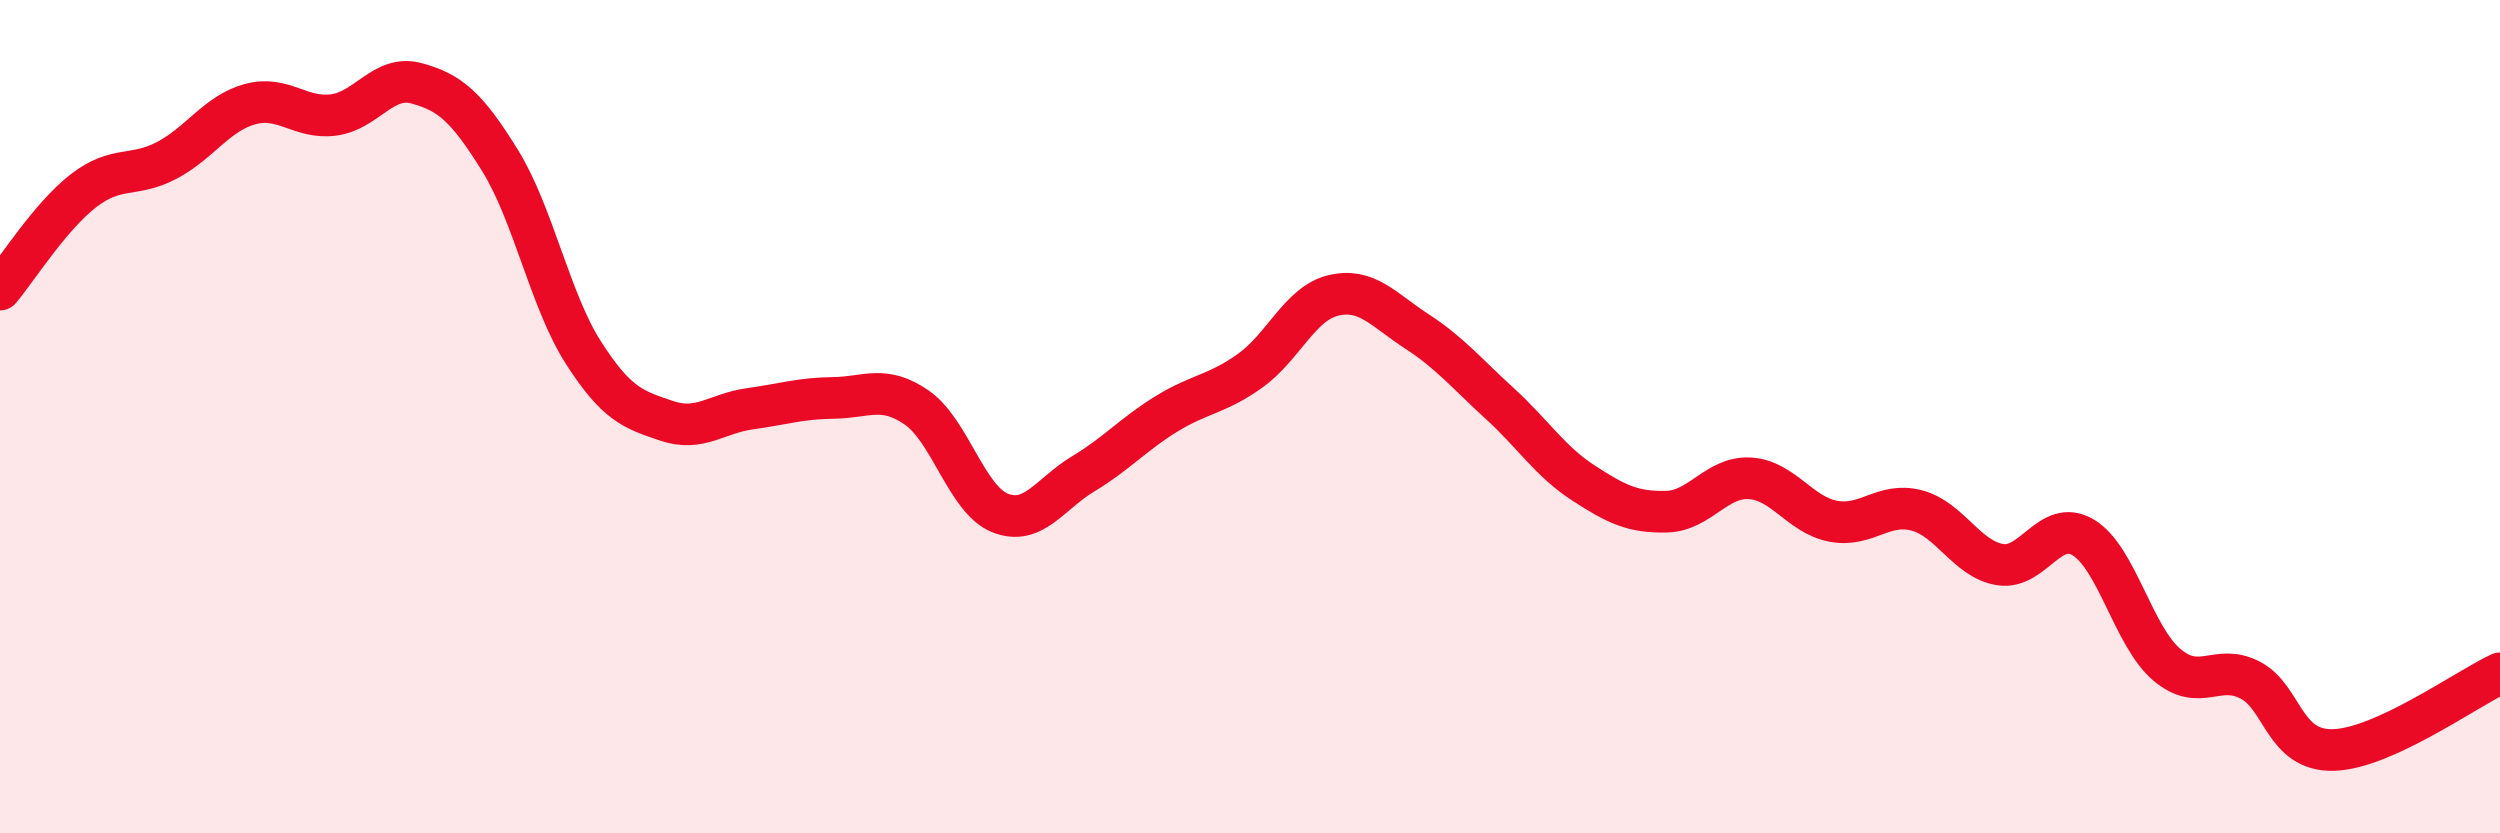 
    <svg width="60" height="20" viewBox="0 0 60 20" xmlns="http://www.w3.org/2000/svg">
      <path
        d="M 0,6.95 C 0.4,6.48 1.2,5.2 2,4.58 C 2.8,3.96 3.2,4.27 4,3.85 C 4.8,3.43 5.2,2.72 6,2.5 C 6.8,2.28 7.2,2.86 8,2.76 C 8.8,2.66 9.2,1.78 10,2 C 10.8,2.22 11.2,2.56 12,3.85 C 12.8,5.14 13.2,7.21 14,8.46 C 14.8,9.71 15.2,9.83 16,10.1 C 16.8,10.37 17.2,9.92 18,9.81 C 18.8,9.7 19.2,9.56 20,9.55 C 20.8,9.54 21.2,9.23 22,9.78 C 22.8,10.33 23.2,11.99 24,12.31 C 24.8,12.63 25.2,11.85 26,11.37 C 26.8,10.89 27.2,10.42 28,9.93 C 28.8,9.44 29.2,9.47 30,8.9 C 30.8,8.33 31.2,7.28 32,7.09 C 32.8,6.9 33.2,7.43 34,7.95 C 34.8,8.47 35.2,8.96 36,9.69 C 36.8,10.42 37.2,11.07 38,11.59 C 38.8,12.11 39.2,12.3 40,12.28 C 40.8,12.26 41.2,11.43 42,11.48 C 42.8,11.53 43.2,12.36 44,12.51 C 44.8,12.66 45.2,12.04 46,12.25 C 46.8,12.46 47.2,13.42 48,13.55 C 48.8,13.68 49.2,12.42 50,12.9 C 50.8,13.38 51.2,15.27 52,15.95 C 52.8,16.63 53.2,15.91 54,16.32 C 54.8,16.73 54.8,18.03 56,18 C 57.2,17.97 59.2,16.53 60,16.16L60 20L0 20Z"
        fill="#EB0A25"
        opacity="0.1"
        stroke-linecap="round"
        stroke-linejoin="round"
      />
      <path
        d="M 0,6.95 C 0.4,6.48 1.2,5.2 2,4.58 C 2.8,3.96 3.2,4.27 4,3.85 C 4.8,3.43 5.2,2.72 6,2.5 C 6.8,2.28 7.2,2.86 8,2.76 C 8.8,2.66 9.2,1.78 10,2 C 10.8,2.22 11.2,2.56 12,3.85 C 12.8,5.14 13.2,7.21 14,8.46 C 14.8,9.71 15.2,9.83 16,10.1 C 16.8,10.37 17.2,9.92 18,9.81 C 18.8,9.7 19.2,9.56 20,9.55 C 20.8,9.54 21.2,9.23 22,9.78 C 22.8,10.33 23.2,11.99 24,12.31 C 24.8,12.63 25.2,11.85 26,11.37 C 26.8,10.89 27.2,10.42 28,9.93 C 28.8,9.44 29.2,9.47 30,8.9 C 30.8,8.33 31.2,7.28 32,7.09 C 32.8,6.9 33.2,7.43 34,7.95 C 34.8,8.47 35.2,8.96 36,9.69 C 36.8,10.42 37.2,11.07 38,11.59 C 38.8,12.11 39.2,12.3 40,12.28 C 40.8,12.26 41.2,11.43 42,11.48 C 42.8,11.53 43.2,12.36 44,12.51 C 44.8,12.66 45.2,12.04 46,12.25 C 46.8,12.46 47.2,13.42 48,13.55 C 48.8,13.68 49.2,12.42 50,12.9 C 50.8,13.38 51.2,15.27 52,15.95 C 52.8,16.63 53.2,15.91 54,16.32 C 54.8,16.73 54.8,18.03 56,18 C 57.2,17.97 59.2,16.53 60,16.16"
        stroke="#EB0A25"
        stroke-width="1"
        fill="none"
        stroke-linecap="round"
        stroke-linejoin="round"
      />
    </svg>
  